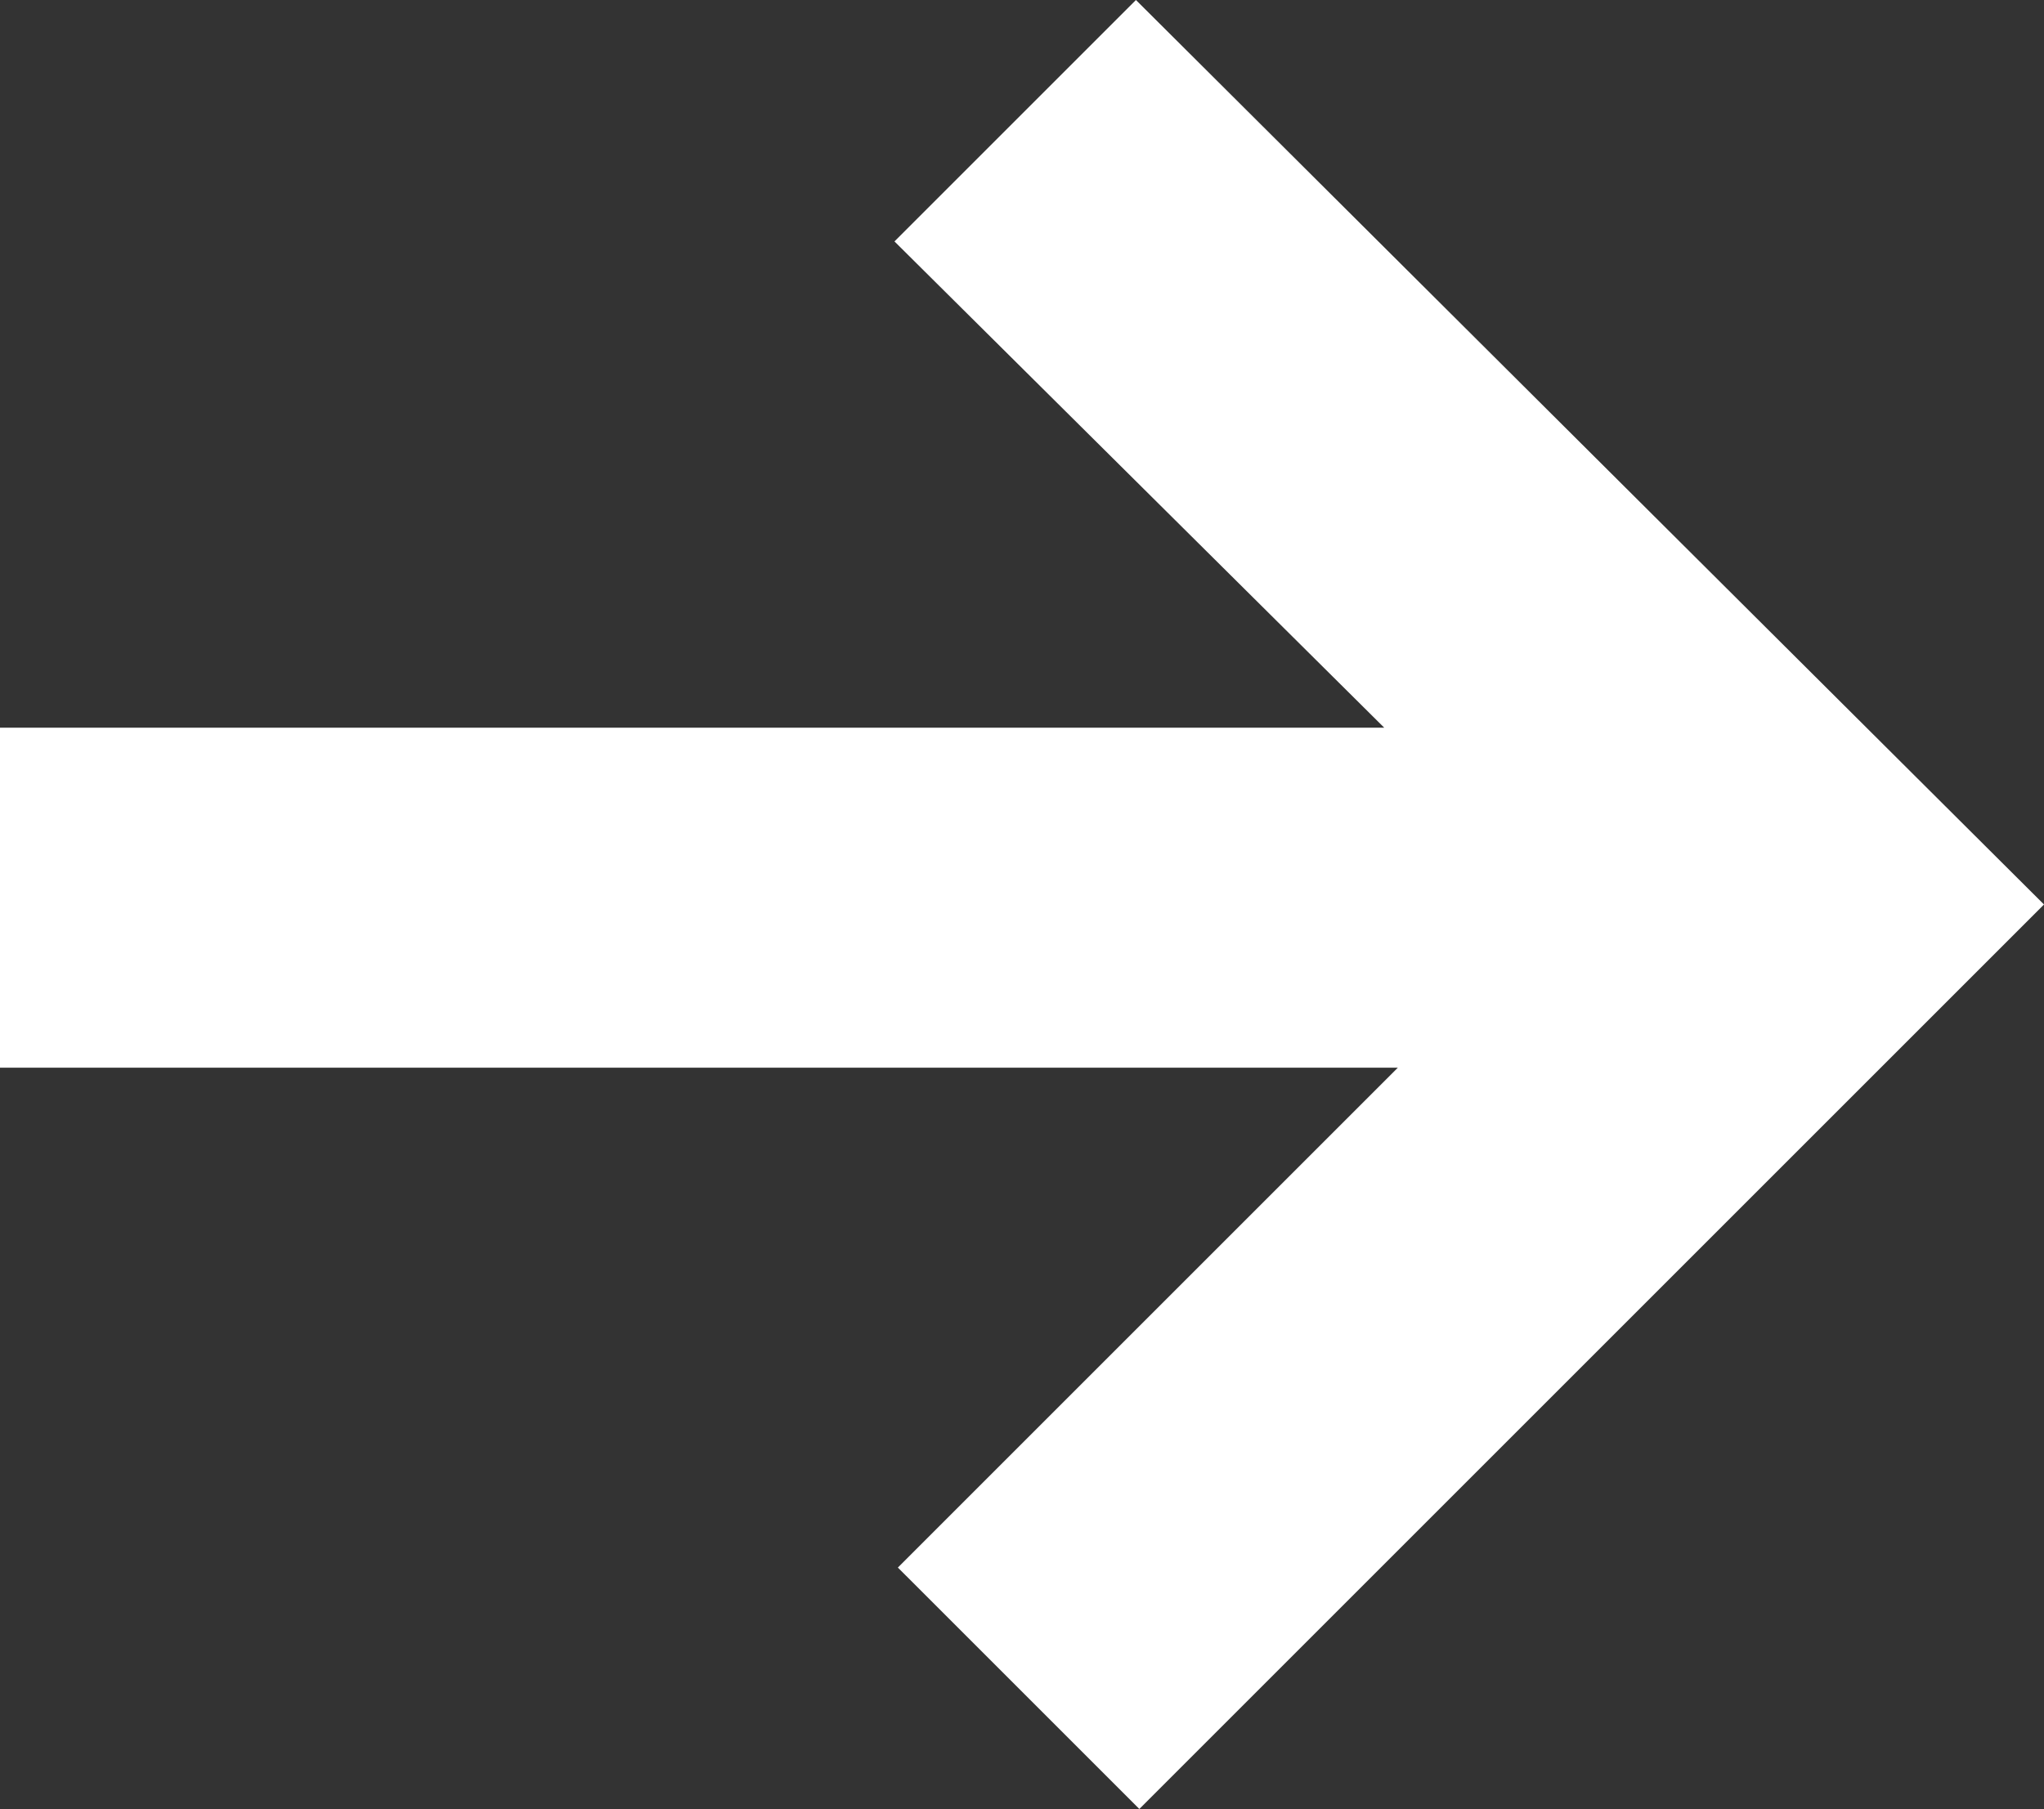 <?xml version="1.0" encoding="UTF-8" standalone="no"?>
<svg xmlns:xlink="http://www.w3.org/1999/xlink" height="26.6px" width="30.05px" xmlns="http://www.w3.org/2000/svg">
  <rect width="100%" height="100%" fill="#333333" stroke="none"/>
  <g transform="matrix(1.0, 0.0, 0.0, 1.0, 0.0, 0.0)">
    <path d="M0.0 10.7 L20.35 10.7 13.15 3.55 16.7 0.0 30.05 13.3 16.75 26.6 13.2 23.05 20.55 15.7 0.0 15.7 0.0 10.7" fill="#ffffff" fill-rule="evenodd" stroke="none"/>
  </g>
</svg>
